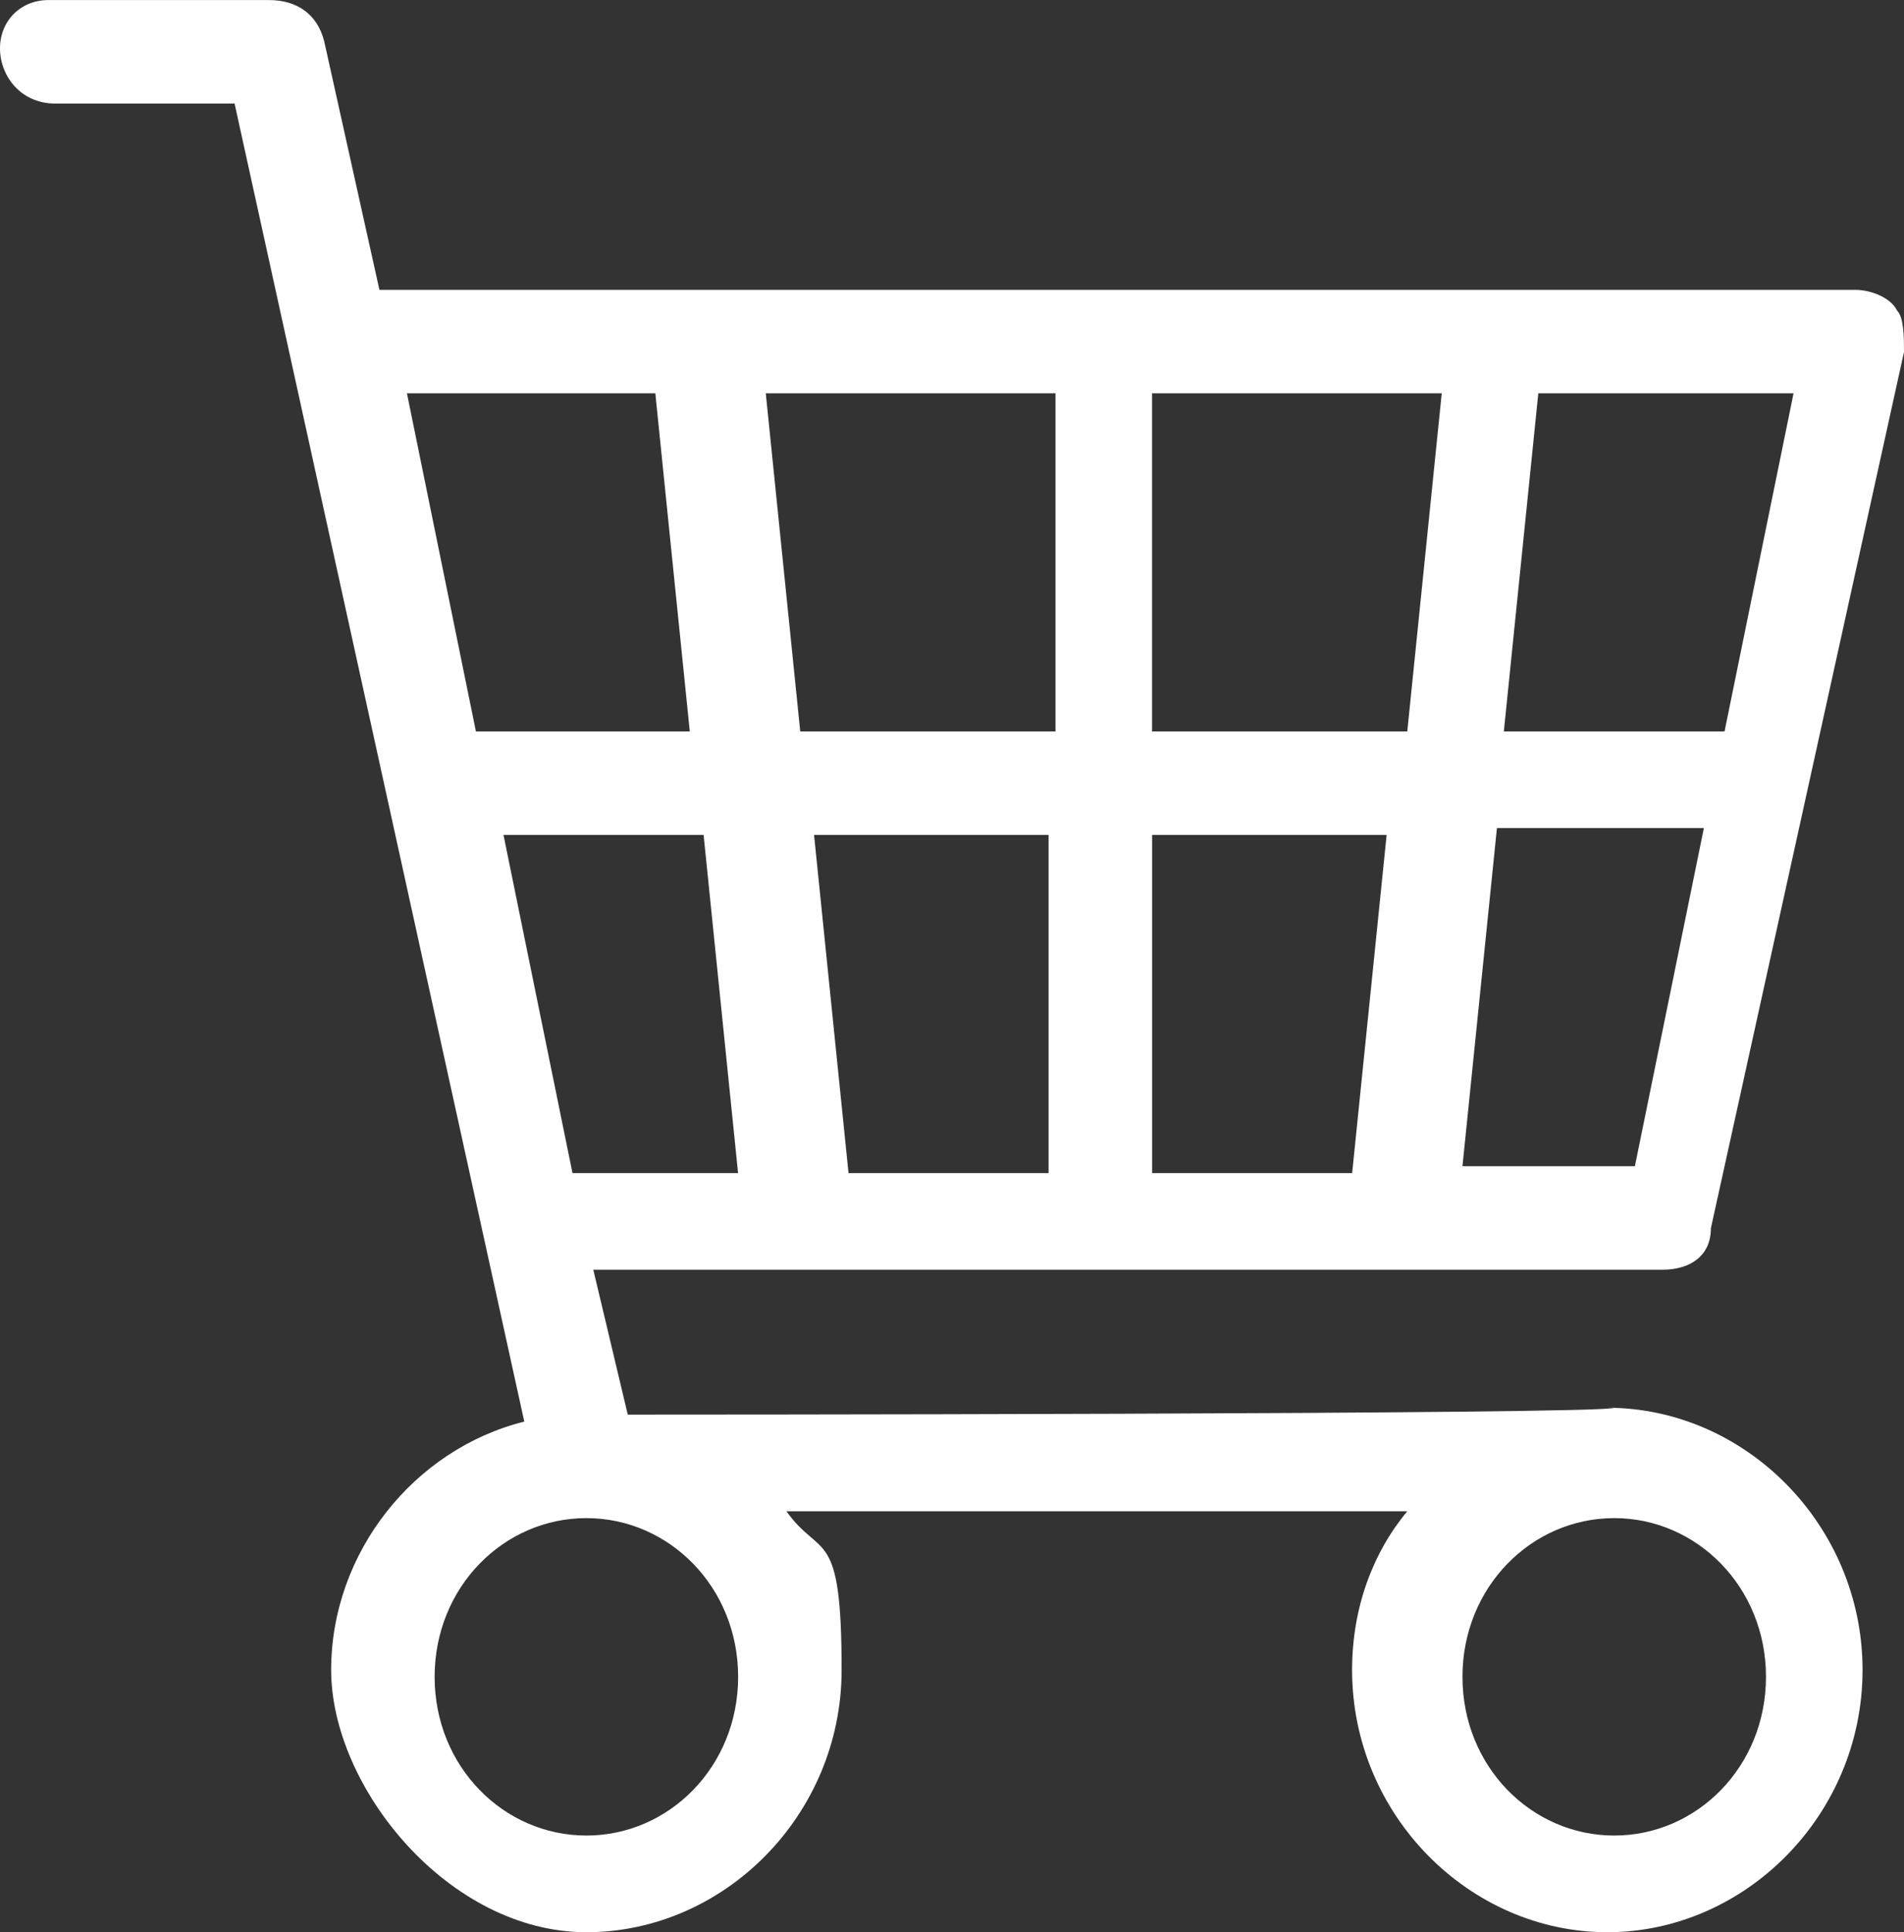 <?xml version="1.0" encoding="UTF-8"?><svg id="domain" xmlns="http://www.w3.org/2000/svg" viewBox="0 0 27.564 27.963"><rect x="0" y="0" width="27.564" height="27.963" fill="#333333" stroke="none"/><defs><style>.cls-1{fill:#fff;}</style></defs><path class="cls-1" d="M23.369,20.373h0c0,.1-14.281.1-14.281.1l-.499-2.097h15.48c.399,0,.699-.2.699-.599l2.796-12.683c0-.2,0-.499-.1-.599-.1-.2-.399-.3-.599-.3H5.493l-.799-3.595c-.1-.399-.399-.599-.799-.599H.699c-.399,0-.699.3-.699.699s.3.799.799.799h2.597l4.194,19.075c-1.598.399-2.796,1.897-2.796,3.595s1.698,3.795,3.695,3.795,3.695-1.698,3.695-3.795-.3-1.598-.799-2.297h8.988c-.499.599-.799,1.398-.799,2.297,0,2.097,1.698,3.795,3.695,3.795s3.695-1.698,3.695-3.795-1.698-3.795-3.695-3.795l.1-0ZM16.678,10.586v-4.894h4.194l-.499,4.894h-3.695ZM20.074,12.084l-.499,4.894h-2.896v-4.894h3.495-.1ZM15.18,10.586h-3.595l-.499-4.894h4.194v4.894h-.1ZM15.18,12.084v4.894h-2.896l-.499-4.894h3.495-.1ZM23.669,16.878h-2.497l.499-4.894h2.996l-.999,4.894ZM24.967,10.586h-3.196l.499-4.894h3.695l-.999,4.894ZM9.487,5.692l.499,4.894h-3.096l-.999-4.894s3.595,0,3.595-0ZM7.29,12.084h2.896l.499,4.894h-2.397l-.999-4.894ZM8.489,26.565c-1.198,0-2.197-.999-2.197-2.297s.999-2.297,2.197-2.297,2.197.999,2.197,2.297-.999,2.297-2.197,2.297ZM23.369,26.565c-1.198,0-2.197-.999-2.197-2.297s.999-2.297,2.197-2.297,2.197.999,2.197,2.297-.999,2.297-2.197,2.297Z"/></svg>